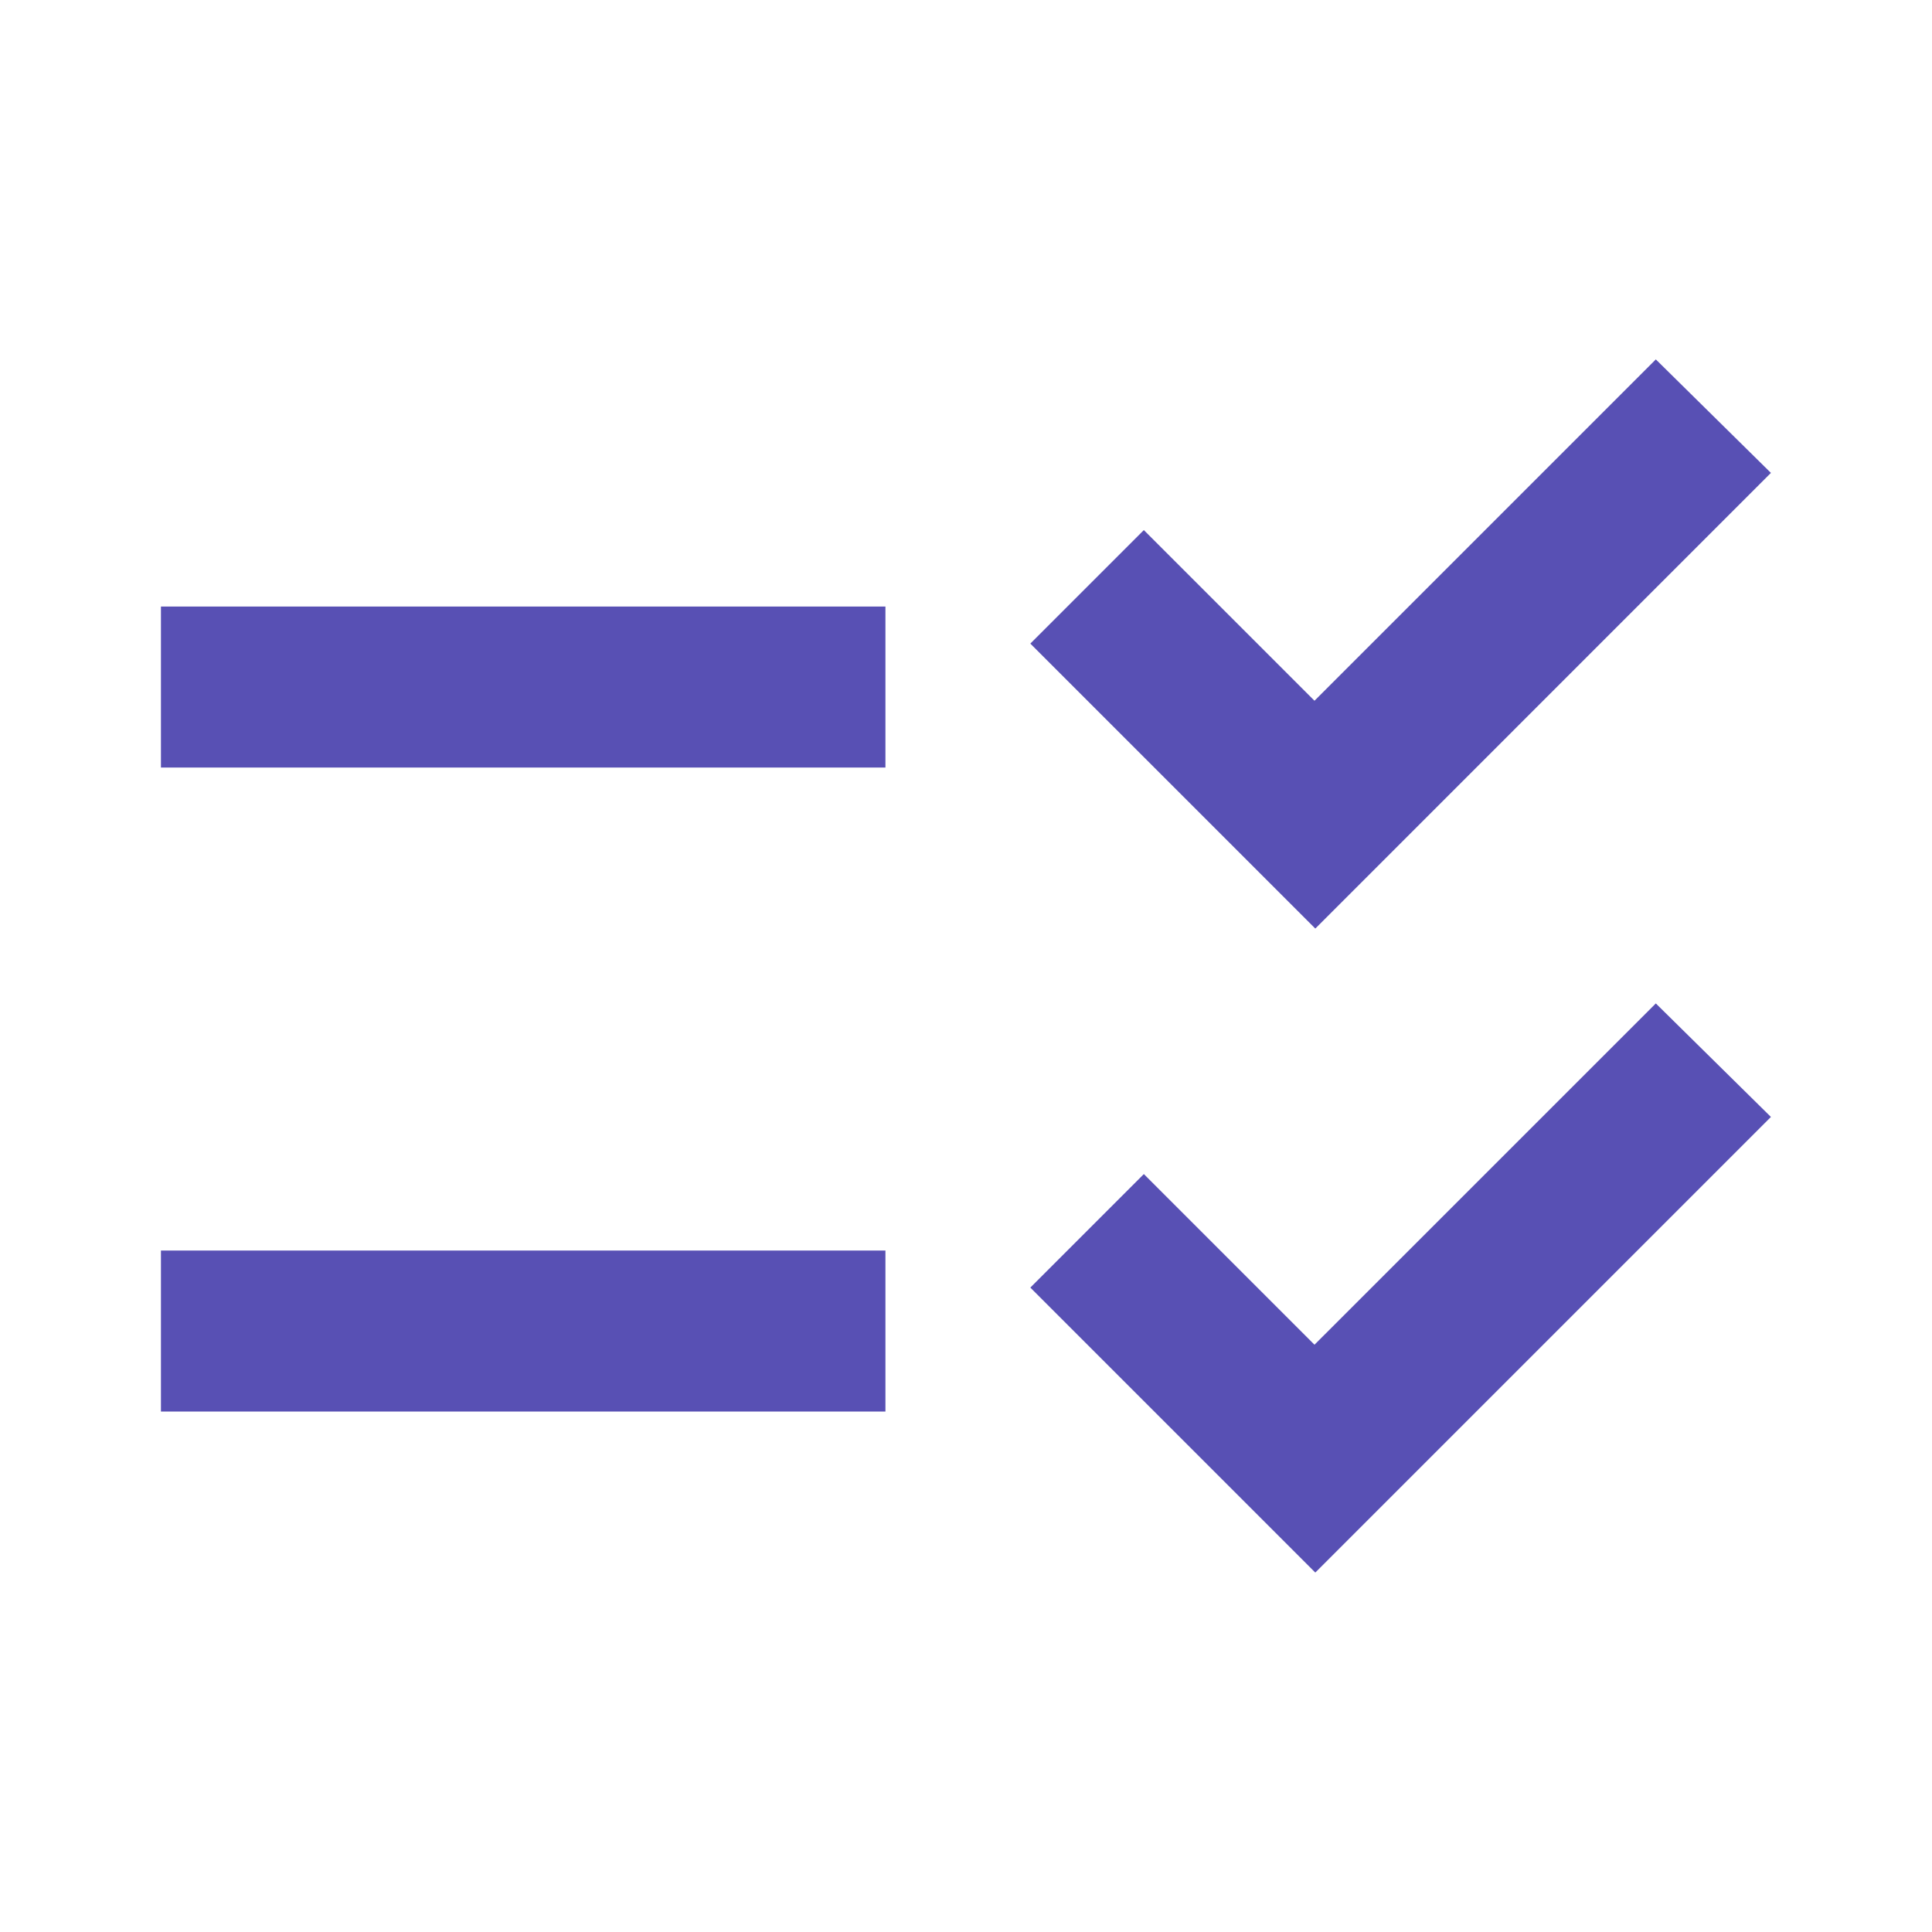 <svg width="40" height="40" viewBox="0 0 40 40" fill="none" xmlns="http://www.w3.org/2000/svg">
<path d="M18.332 12.558H3.332V15.891H18.332V12.558ZM18.332 25.891H3.332V29.225H18.332V25.891ZM27.232 19.225L21.332 13.325L23.682 10.975L27.215 14.508L34.282 7.441L36.665 9.791L27.232 19.225ZM27.232 32.558L21.332 26.658L23.682 24.308L27.215 27.841L34.282 20.775L36.665 23.125L27.232 32.558Z" fill="#5850B4"/>
</svg>
